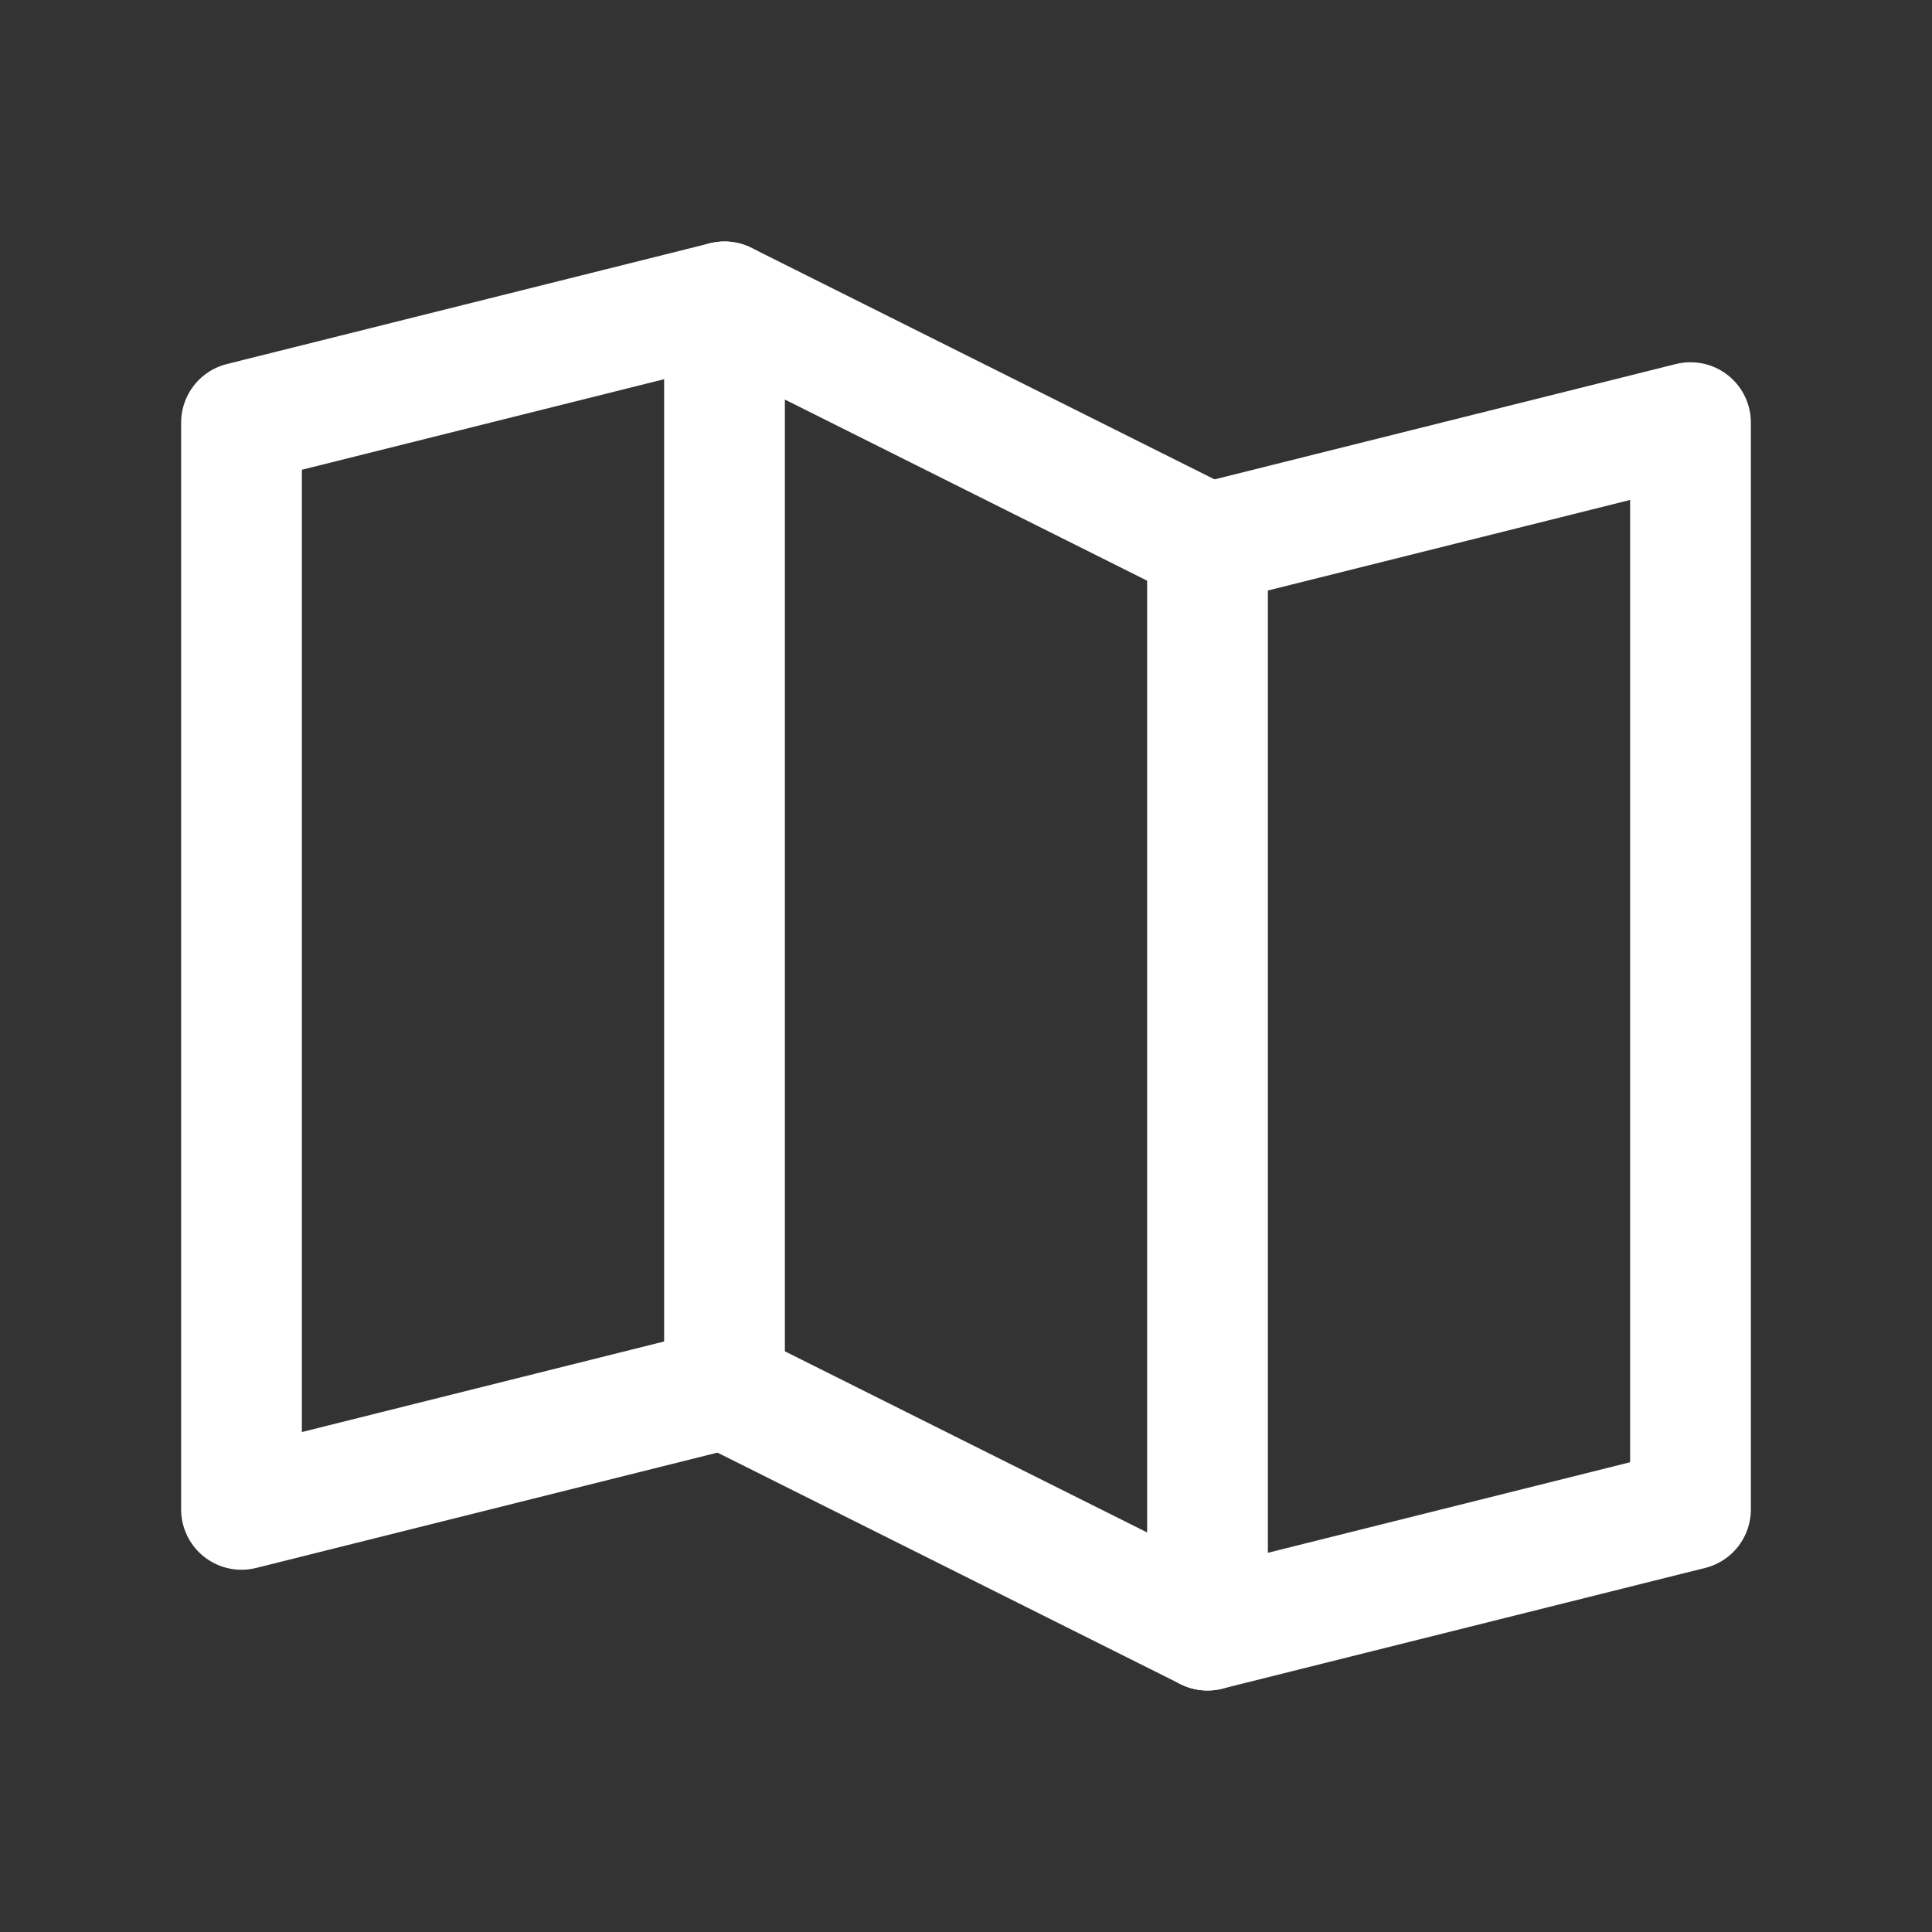 <svg width="16" height="16" viewBox="0 0 16 16" fill="none" xmlns="http://www.w3.org/2000/svg">
<rect x="0" y="0" width="16" height="16" fill="#333333" stroke="none"/>
<path d="M6 11.5L2 12.5V3.5L6 2.5" stroke="white" stroke-linecap="round" stroke-linejoin="round"/>
<path d="M10 13.5L6 11.5V2.5L10 4.5V13.5Z" stroke="white" stroke-linecap="round" stroke-linejoin="round"/>
<path d="M10 4.5L14 3.5V12.5L10 13.5" stroke="white" stroke-linecap="round" stroke-linejoin="round"/>
</svg>
